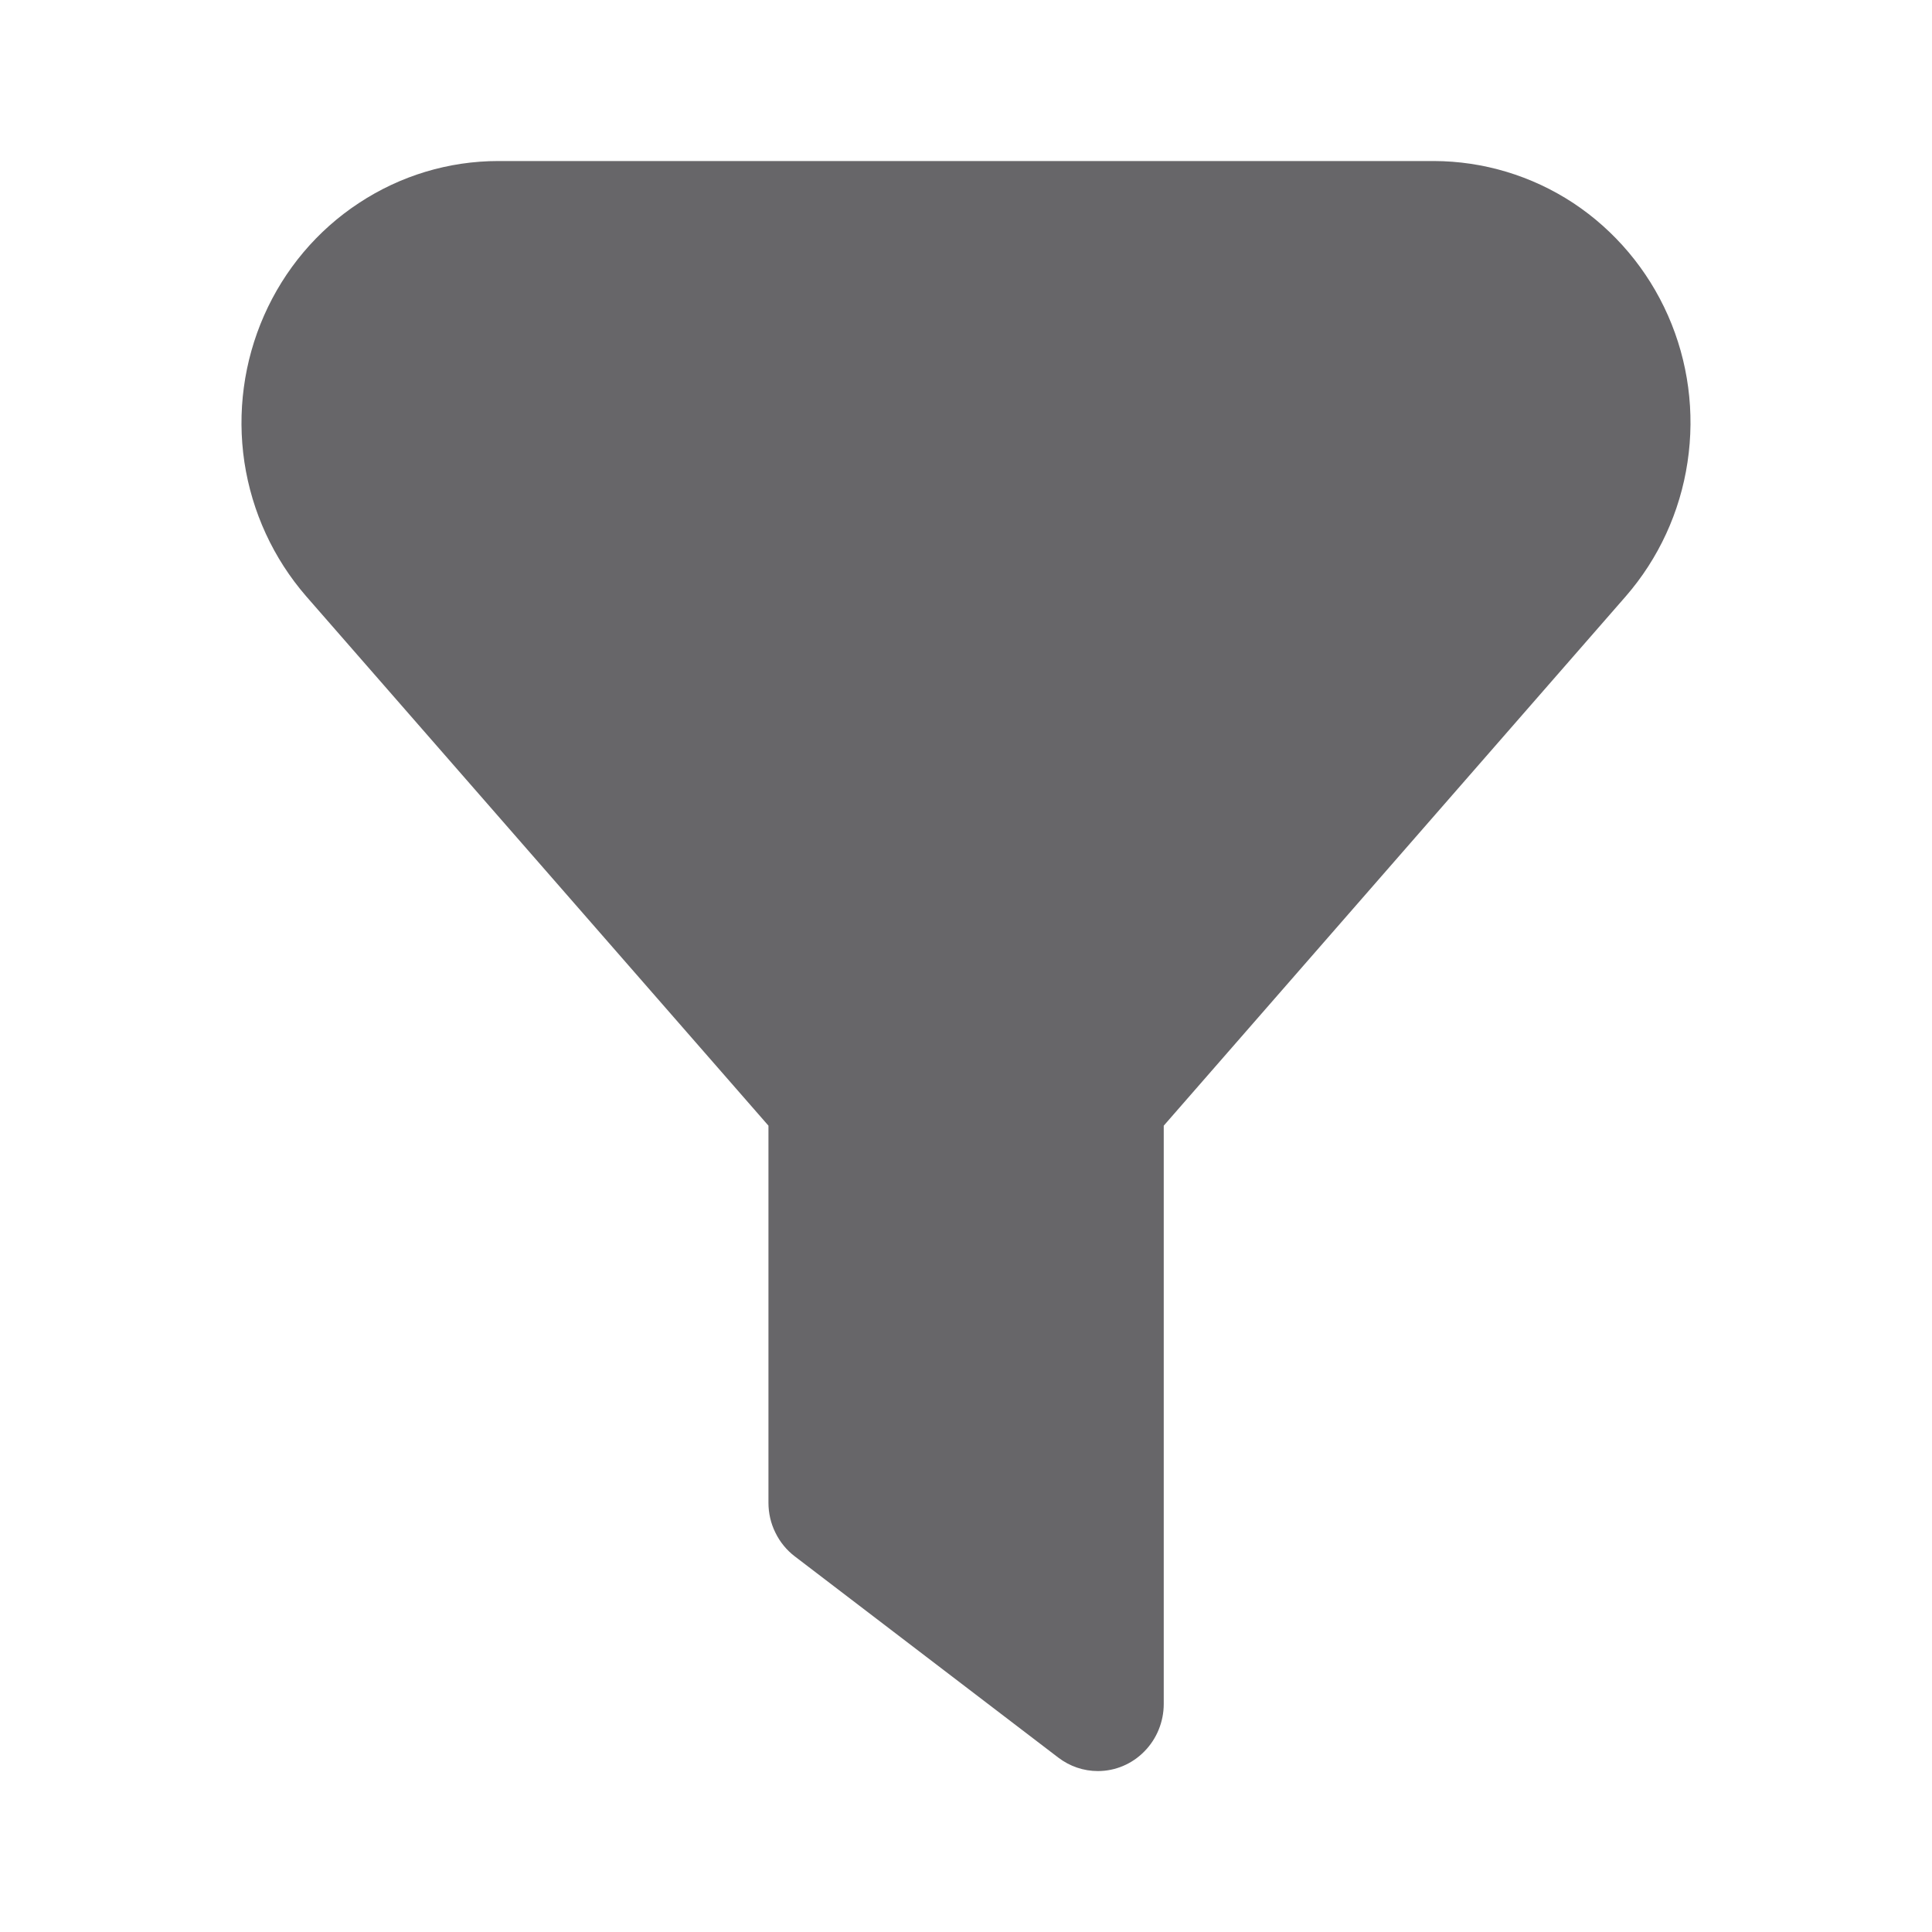 <svg width="20" height="20" viewBox="0 0 20 20" fill="none" xmlns="http://www.w3.org/2000/svg">
<path d="M11.365 18.334C11.217 18.334 11.074 18.285 10.956 18.195L8.227 16.111C8.143 16.047 8.074 15.963 8.027 15.866C7.979 15.77 7.955 15.664 7.955 15.556V11.653L3.169 6.172C2.83 5.781 2.608 5.3 2.53 4.784C2.453 4.268 2.524 3.741 2.734 3.265C2.944 2.789 3.284 2.385 3.715 2.102C4.145 1.818 4.646 1.667 5.158 1.667H14.843C15.355 1.668 15.857 1.819 16.287 2.102C16.716 2.386 17.057 2.79 17.267 3.266C17.477 3.742 17.547 4.269 17.469 4.785C17.392 5.3 17.17 5.782 16.83 6.173L12.047 11.653V17.639C12.047 17.823 11.975 18 11.847 18.13C11.719 18.261 11.546 18.334 11.365 18.334Z" fill="#020005" fill-opacity="0.6"/>
</svg>
